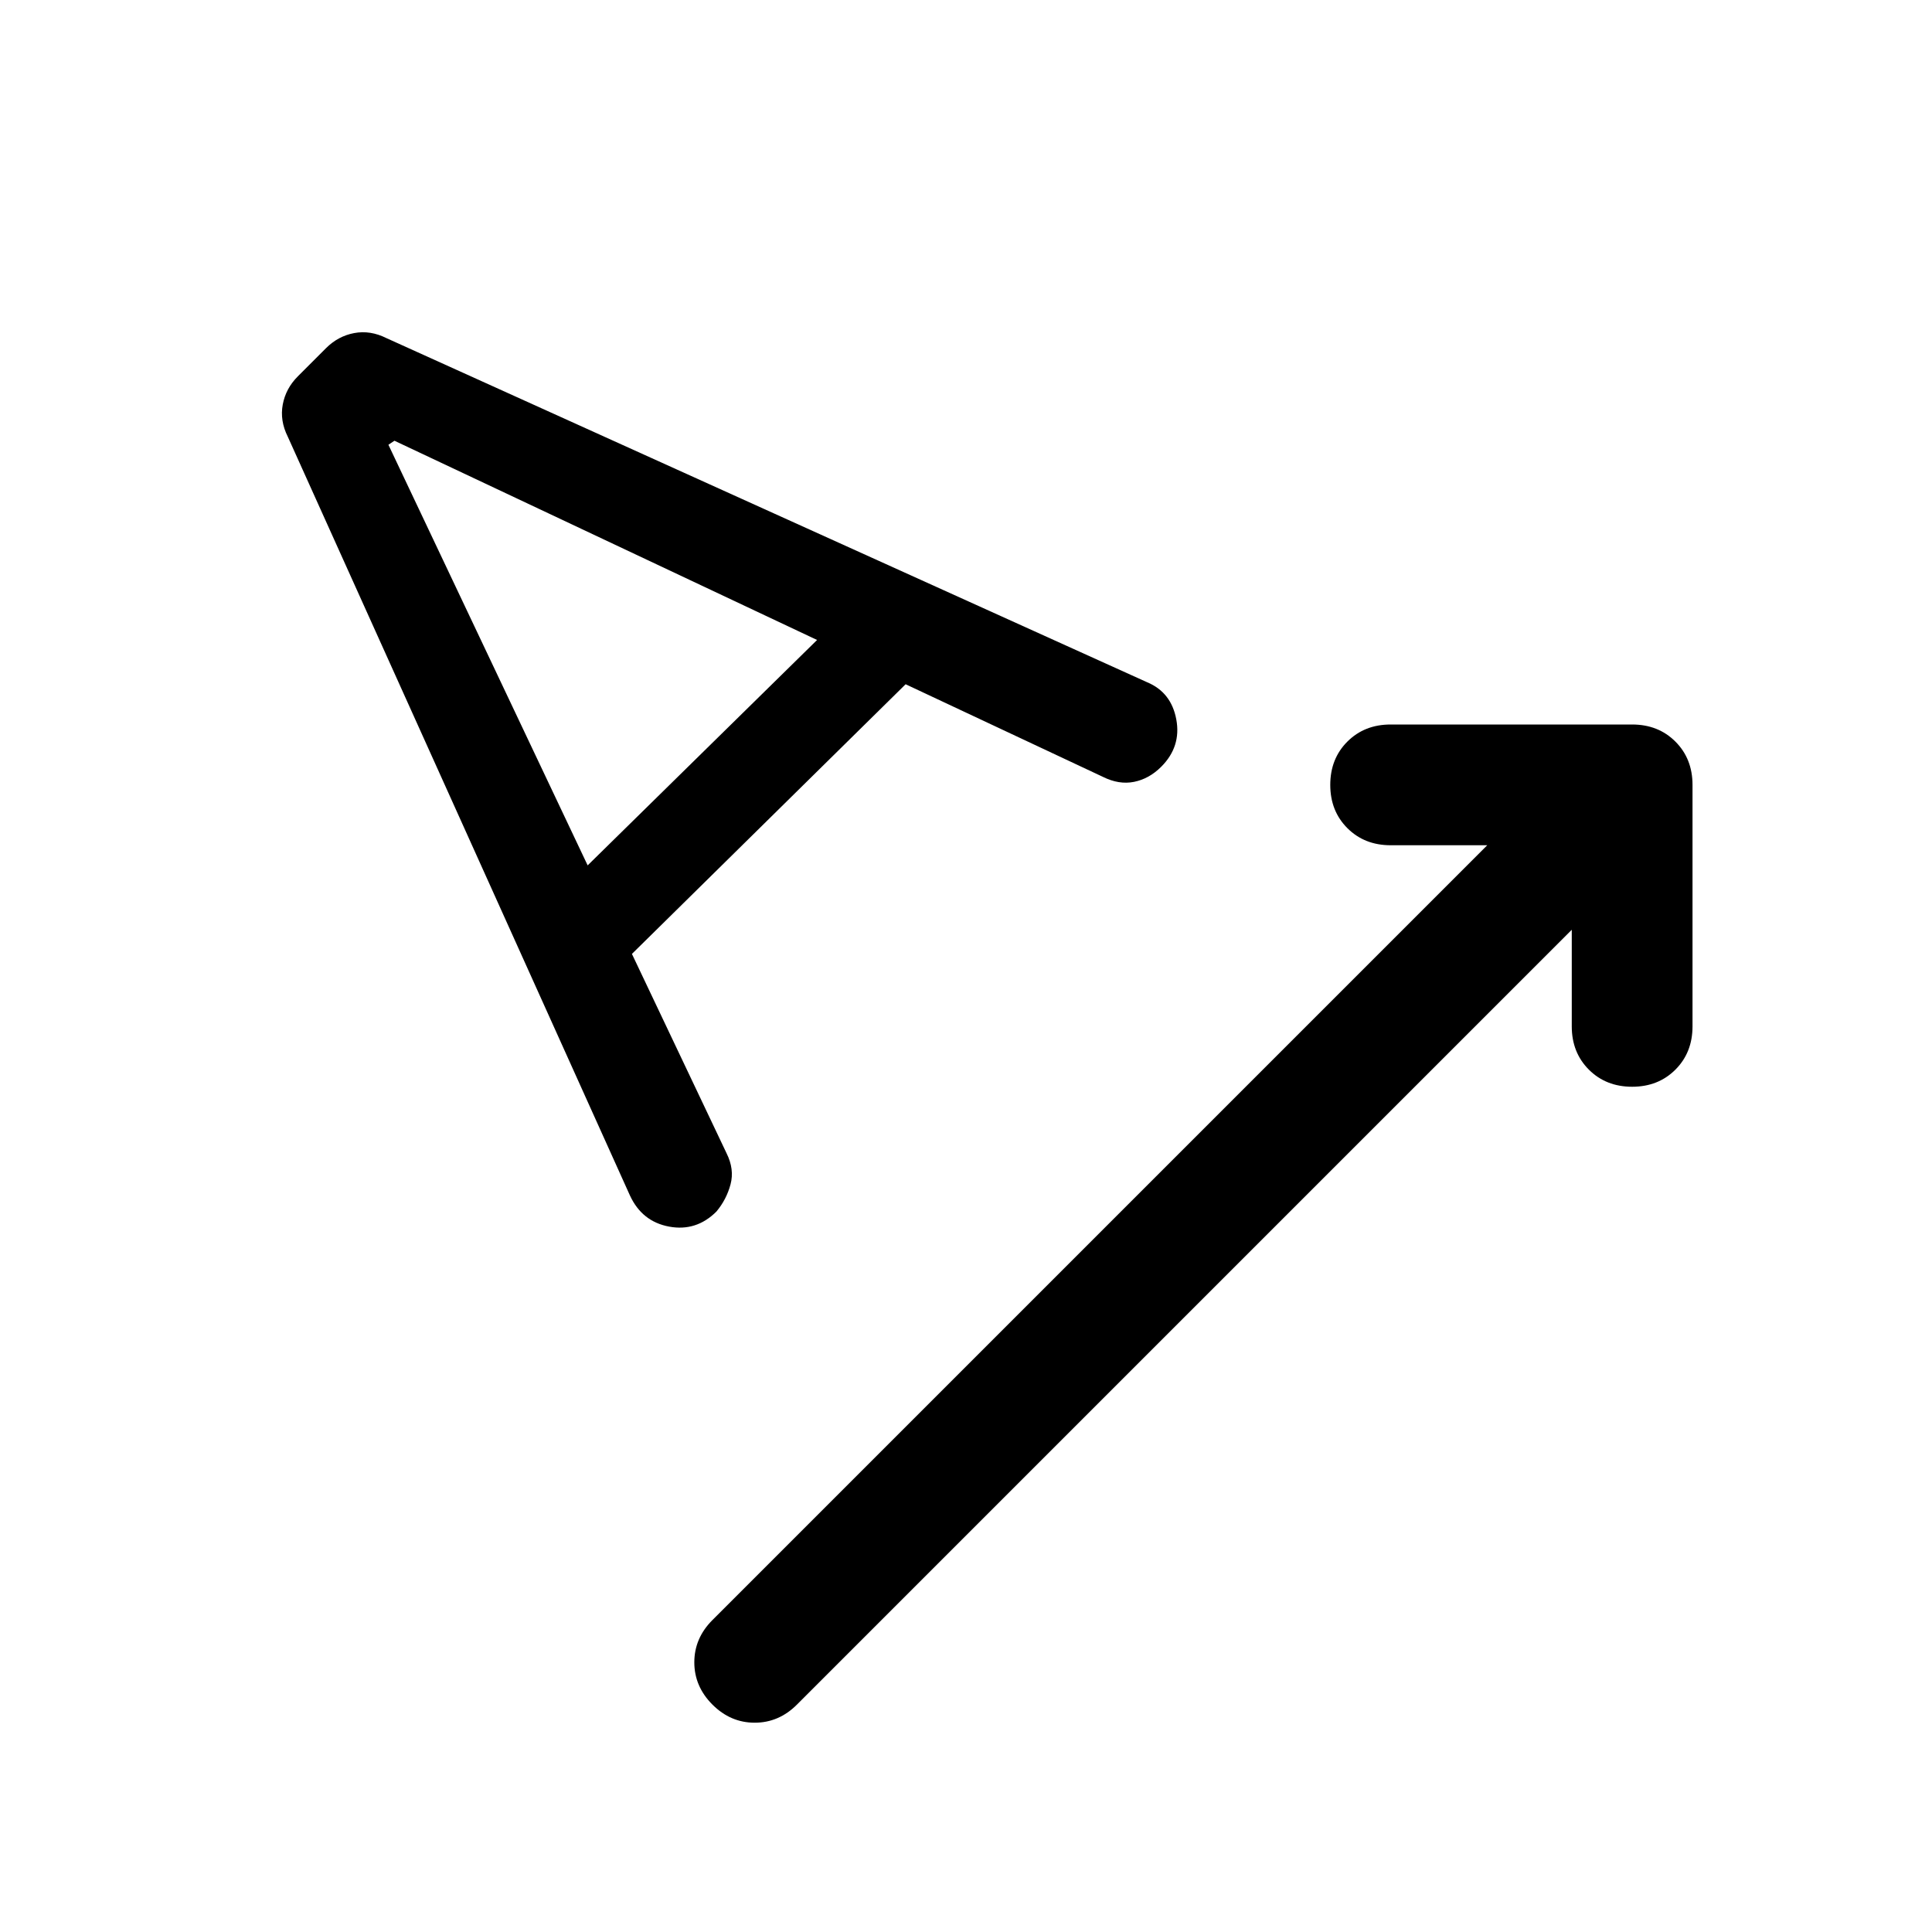 <svg xmlns="http://www.w3.org/2000/svg" width="48" height="48" viewBox="0 -960 960 960"><path d="M781-498 396-113q-9 9-21 9t-21-9q-9-9-9-21t9-21l385-385h-48q-13 0-21.5-8.5T661-570q0-13 8.5-21.5T691-600h120q13 0 21.5 8.5T841-570v120q0 13-8.5 21.5T811-420q-13 0-21.5-8.5T781-450v-48Zm-467 12 47 99q4 8 2 15.5t-7 13.5q-10 10-23.5 7.5T313-366L143-743q-4-8-2.5-16t7.5-14l14-14q6-6 14-7.5t16 2.5l378 171q12 5 14.5 18.5T577-579q-6 6-13.5 7.5T548-574l-98-46-136 134Zm-22-44 114-112-210-99-3 2 99 209Z"/></svg>